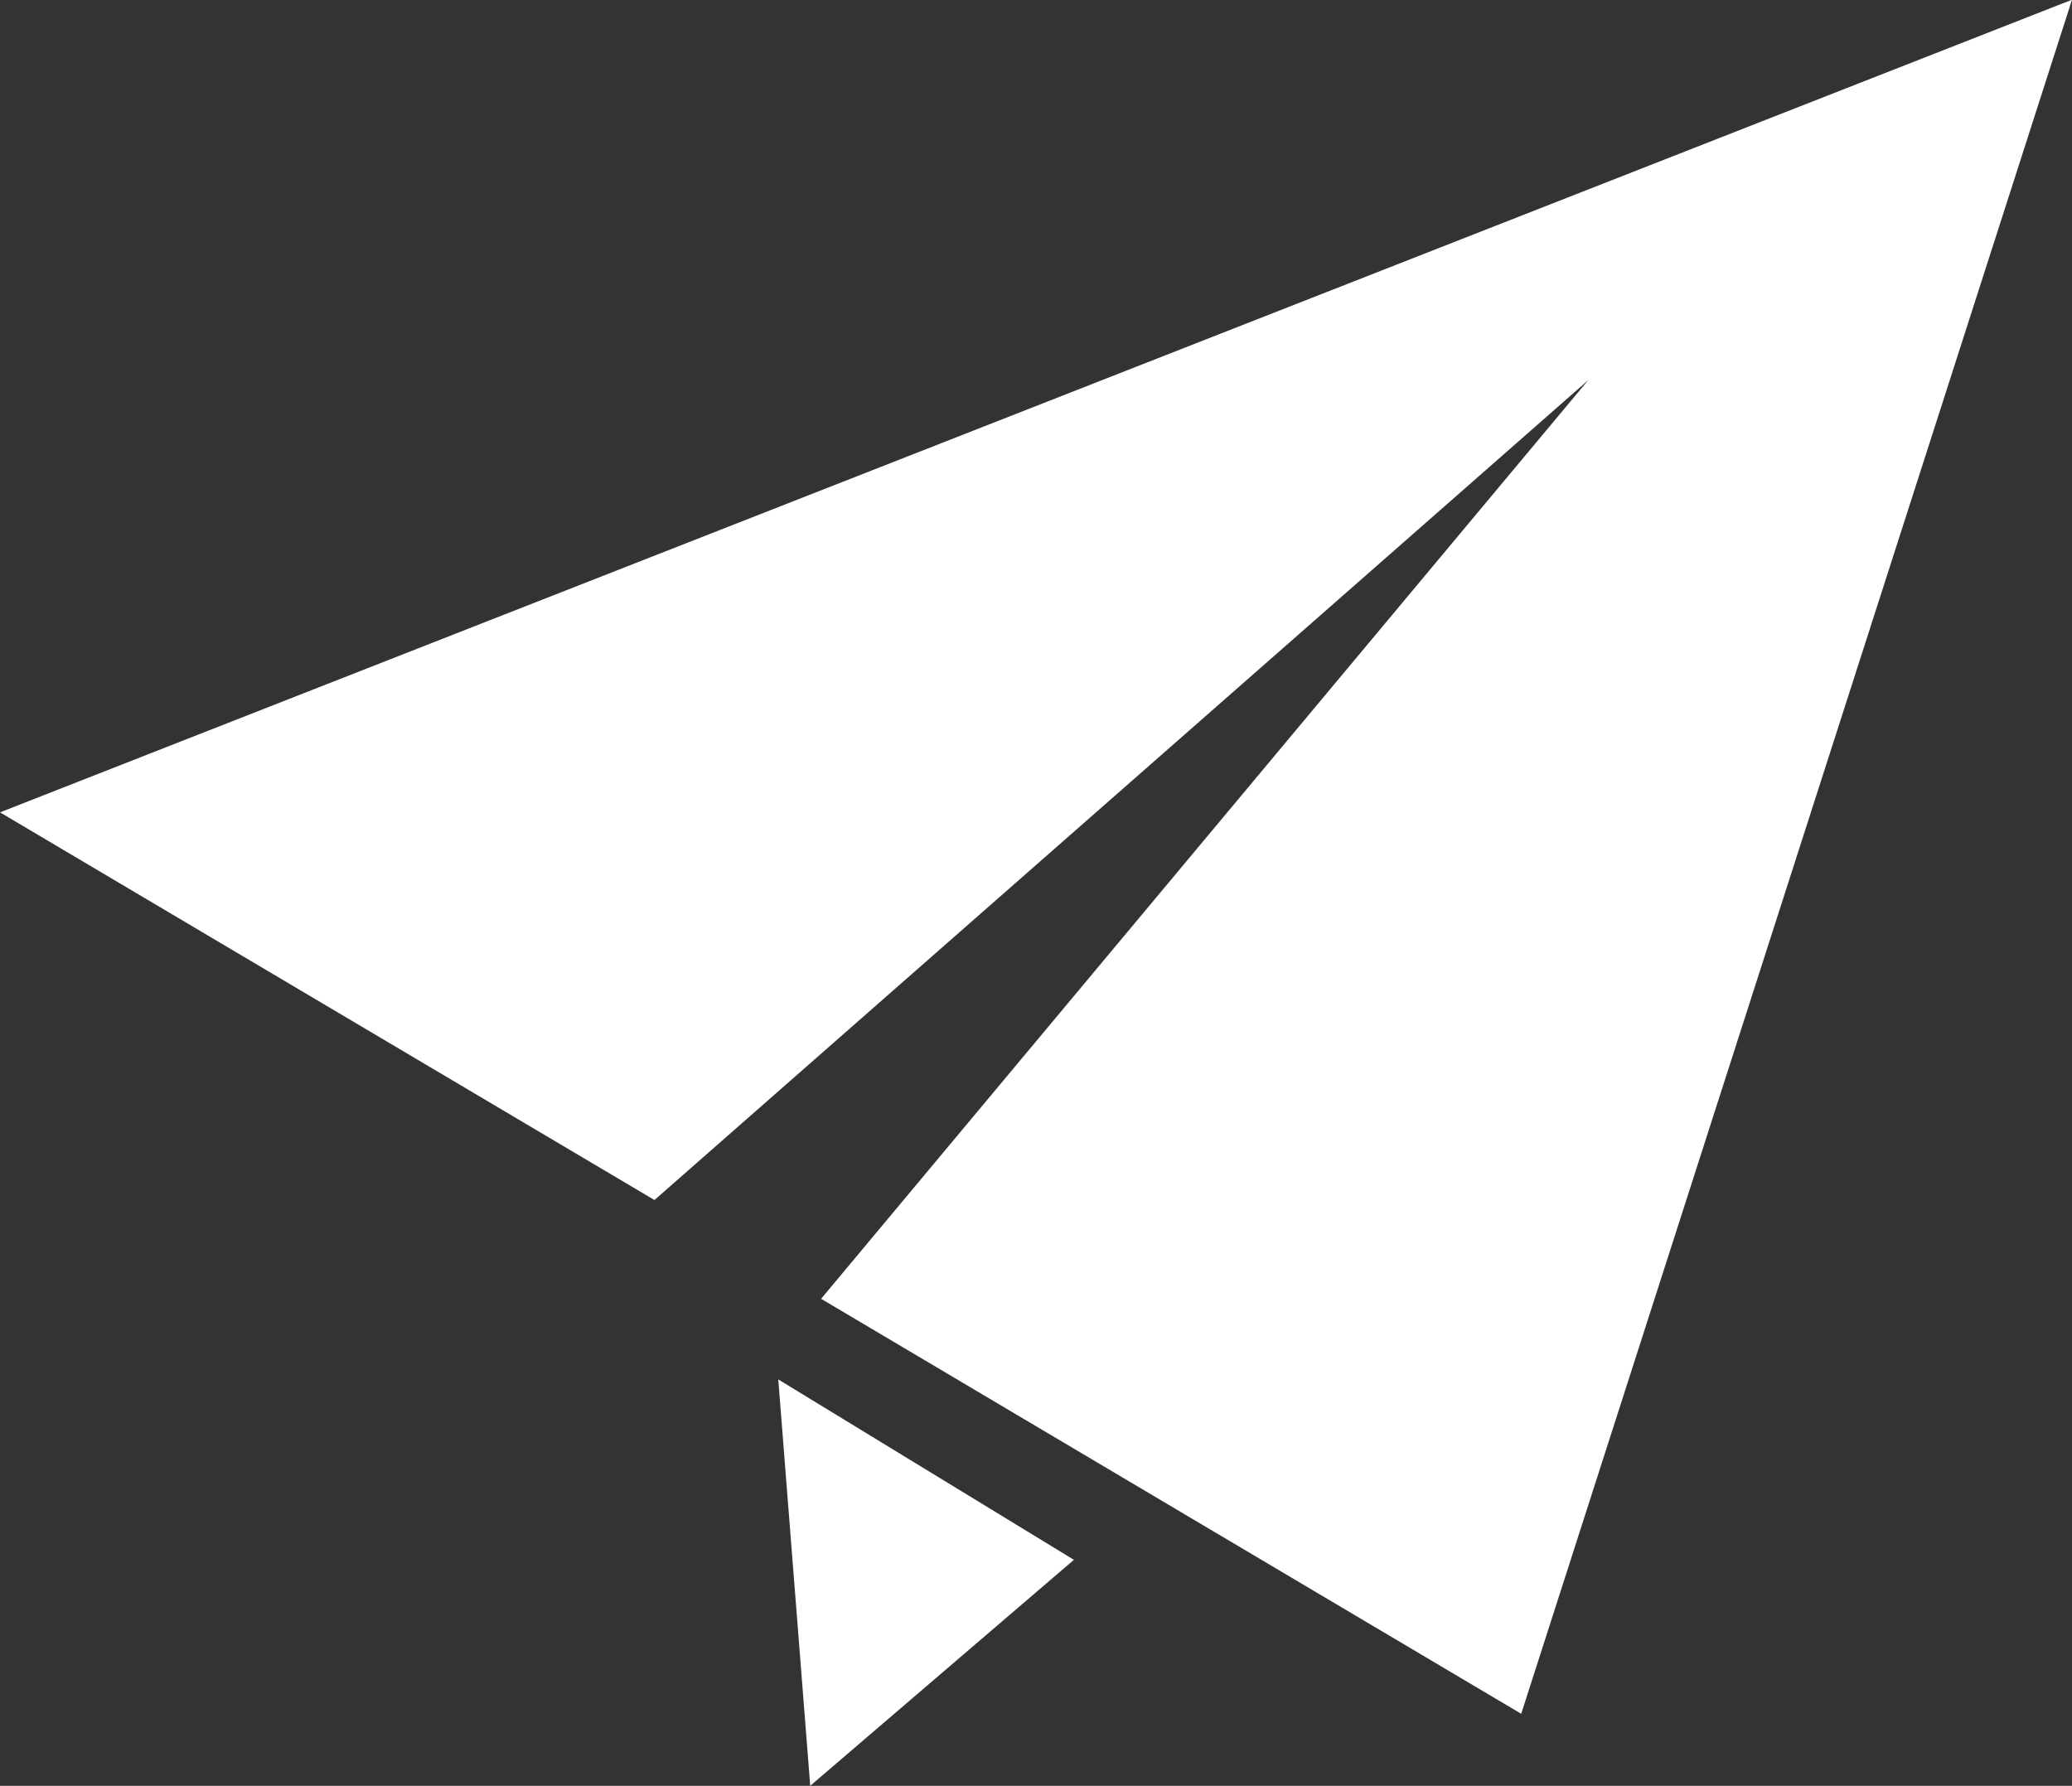 <svg xmlns="http://www.w3.org/2000/svg" width="29.956" height="25.82" viewBox="0 0 29.956 25.82">
  <rect x="0" y="0" width="29.956" height="25.82" fill="#333333" stroke="none"/>
  <g id="グループ_15" data-name="グループ 15" transform="translate(0 -0.004)">
    <path id="パス_3" data-name="パス 3" d="M1274.5,2265.4l3.812-3.267-4.274-2.608Z" transform="translate(-1262.786 -2239.577)" fill="#fff"/>
    <path id="パス_4" data-name="パス 4" d="M0,11.749l9.462,5.605L22.962,5.5,11.871,18.782l10.122,6L29.956,0Z" fill="#fff"/>
  </g>
</svg>
